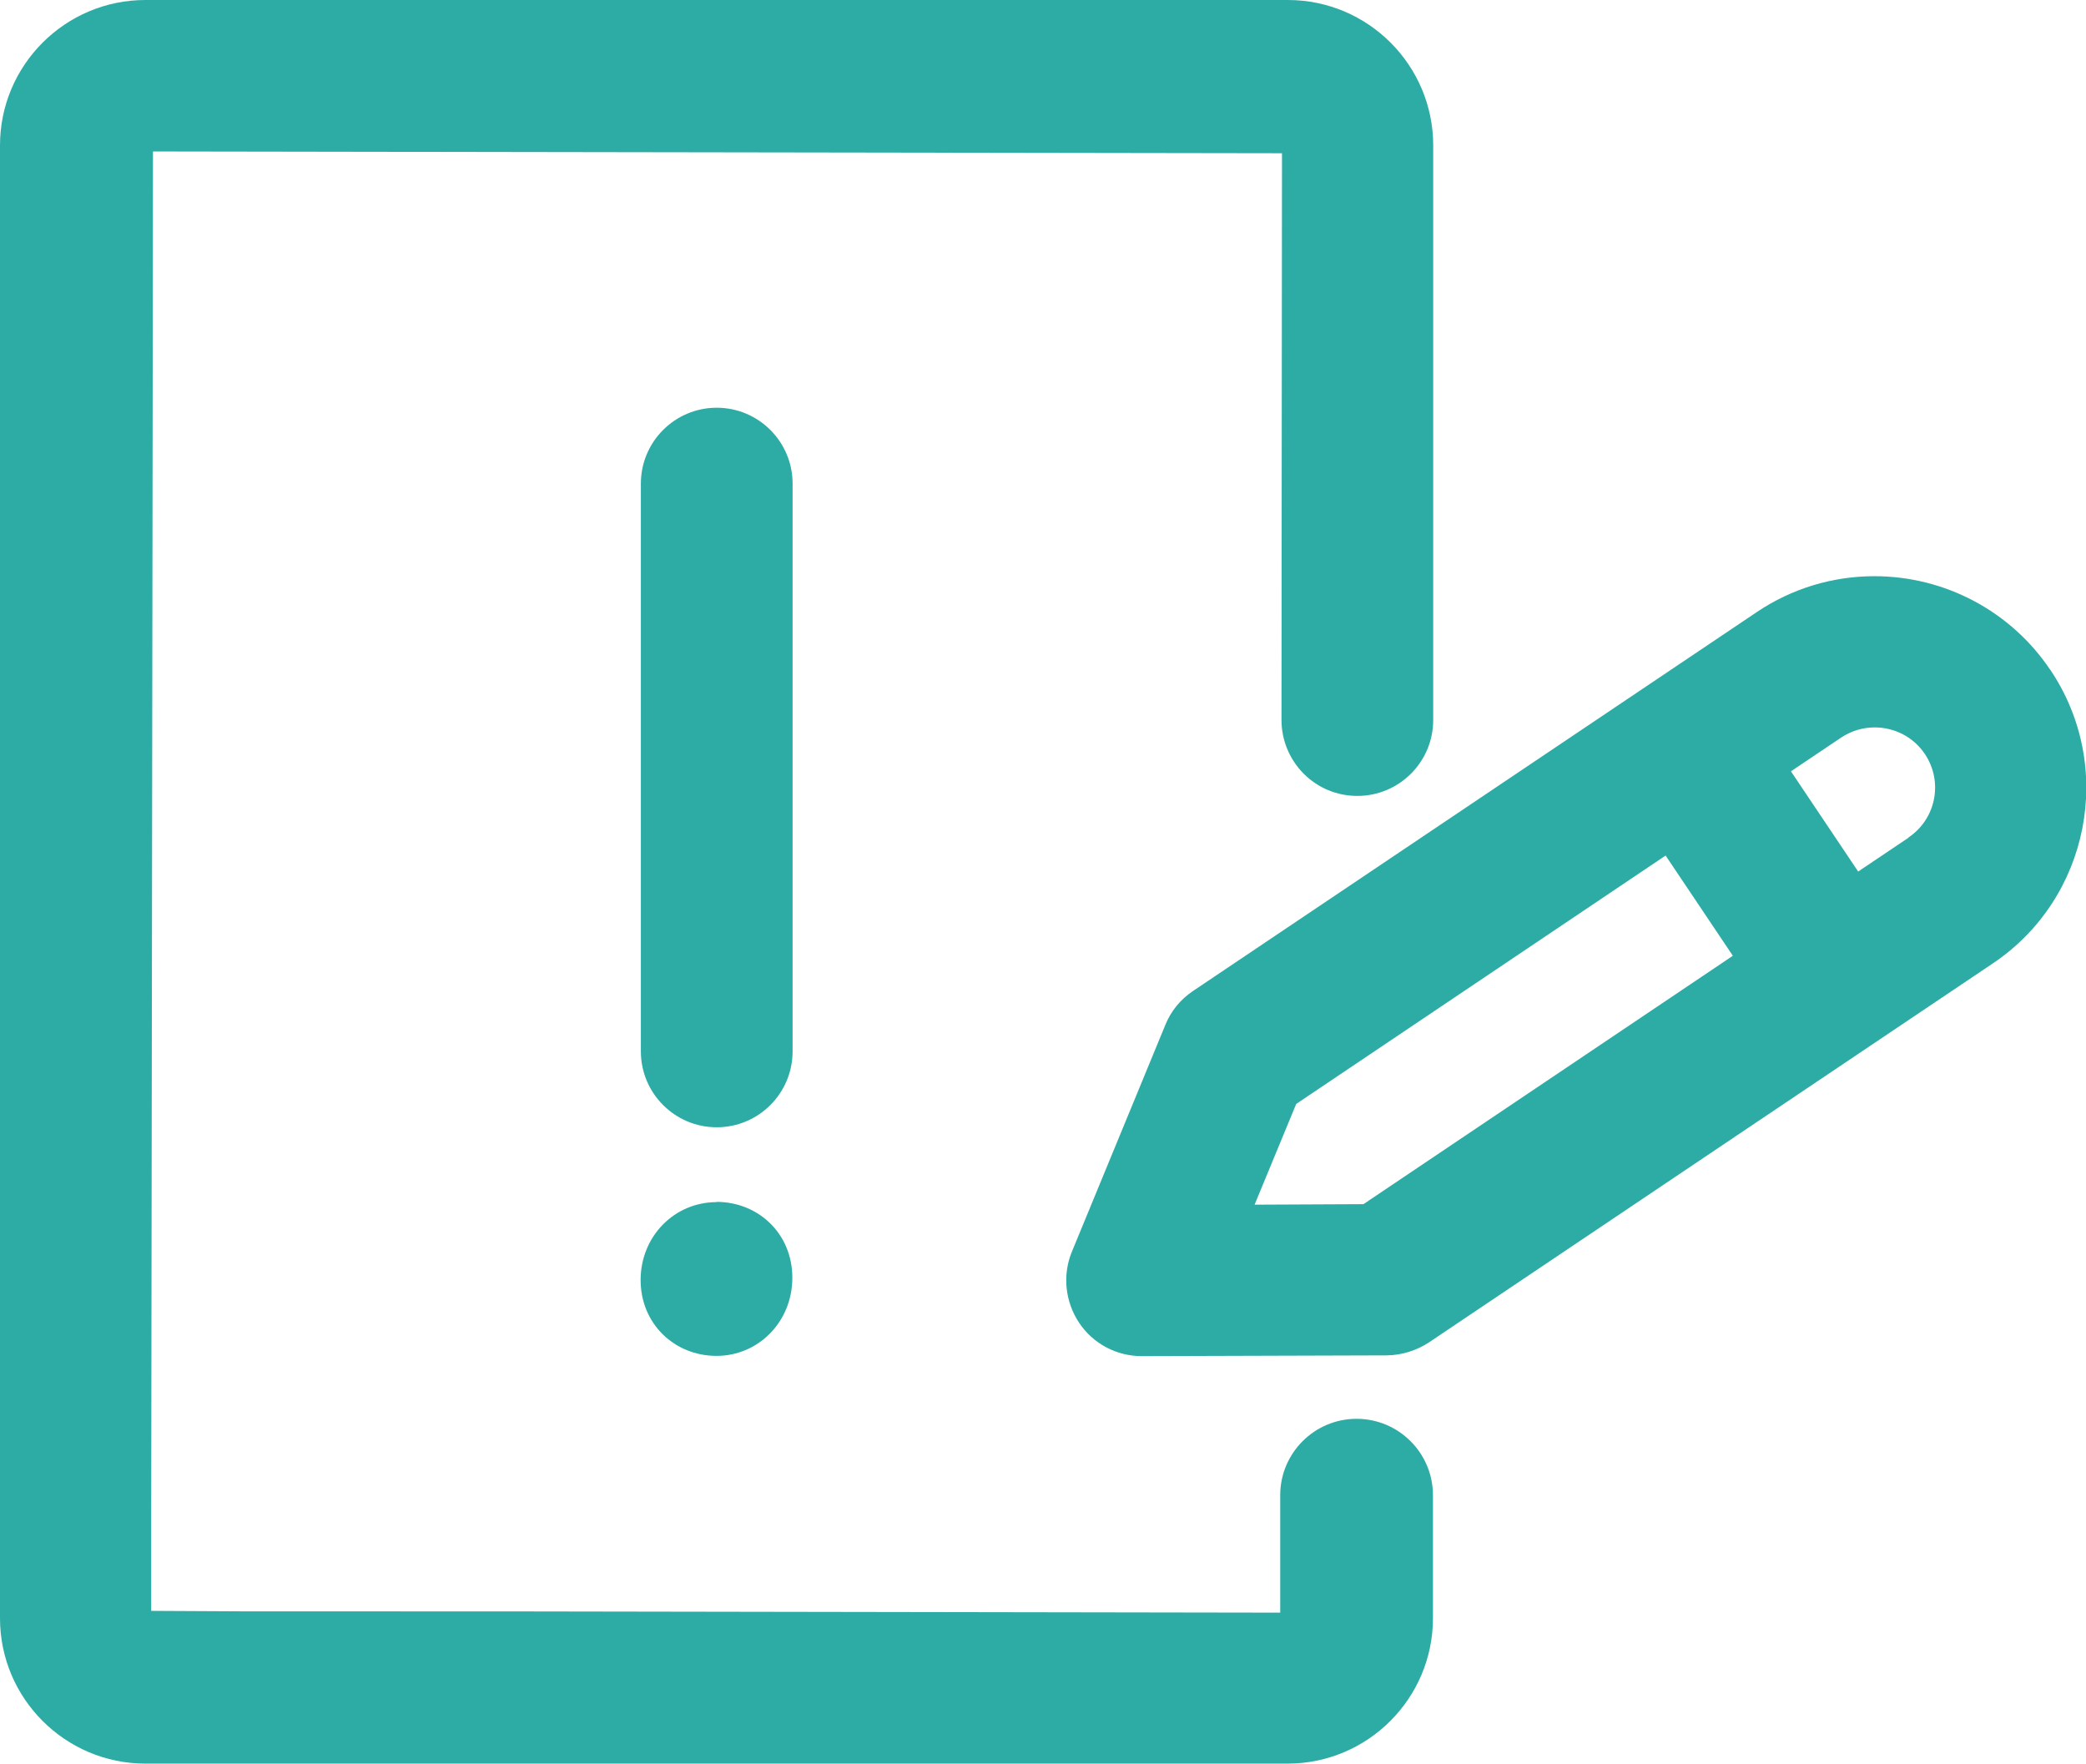 <?xml version="1.0" encoding="UTF-8"?><svg id="Livello_2" xmlns="http://www.w3.org/2000/svg" viewBox="0 0 82.22 69.51"><defs><style>.cls-1{fill:#2daca6;}</style></defs><g id="Livello_1-2"><g><path class="cls-1" d="M53.47,55.92c-1.66,0-3.01,1.35-3.01,3.01v4.63s-30.71-.05-30.71-.05H9.85s-3.89-.02-3.89-.02v-3.87s.07-53.65,.07-53.65l44.5,.07-.02,22.33c0,.8,.31,1.55,.87,2.12,.57,.57,1.32,.88,2.12,.88,1.65,0,2.99-1.34,2.99-2.99V5.73c0-3.16-2.57-5.73-5.73-5.73H5.73C2.57,0,0,2.57,0,5.73V63.78c0,3.16,2.57,5.73,5.73,5.73H50.75c3.16,0,5.73-2.57,5.73-5.73v-4.85c0-1.66-1.35-3.01-3.01-3.01Z"/><path class="cls-1" d="M80.81,26.4c-1.55-2.31-4.15-3.69-6.93-3.69-1.66,0-3.26,.49-4.63,1.41l-22.23,14.94c-.49,.33-.87,.79-1.09,1.34l-3.68,8.93c-.38,.92-.27,1.97,.28,2.8,.55,.83,1.48,1.32,2.47,1.32l9.67-.03c.59-.01,1.16-.19,1.65-.51l22.23-14.94c3.81-2.56,4.83-7.75,2.27-11.56Zm-27.07,21.06l-4.29,.02,1.64-3.97,14.56-9.79,2.65,3.95-14.56,9.79Zm21.48-14.44l-1.98,1.33-2.65-3.95,1.98-1.33c.39-.26,.85-.4,1.32-.4,.8,0,1.54,.39,1.98,1.05,.73,1.09,.44,2.56-.65,3.29Z"/><path class="cls-1" d="M31.24,19.06c0-1.65-1.34-2.99-2.99-2.99s-2.99,1.34-2.99,2.99v22.38c0,1.65,1.34,2.99,2.99,2.99s2.99-1.34,2.99-2.99V19.06Z"/><path class="cls-1" d="M28.24,47.38c-1.65,0-2.99,1.34-2.99,3.07s1.34,2.99,2.99,2.99,2.99-1.34,2.99-3.08-1.34-2.99-2.99-2.99Z"/></g></g></svg>